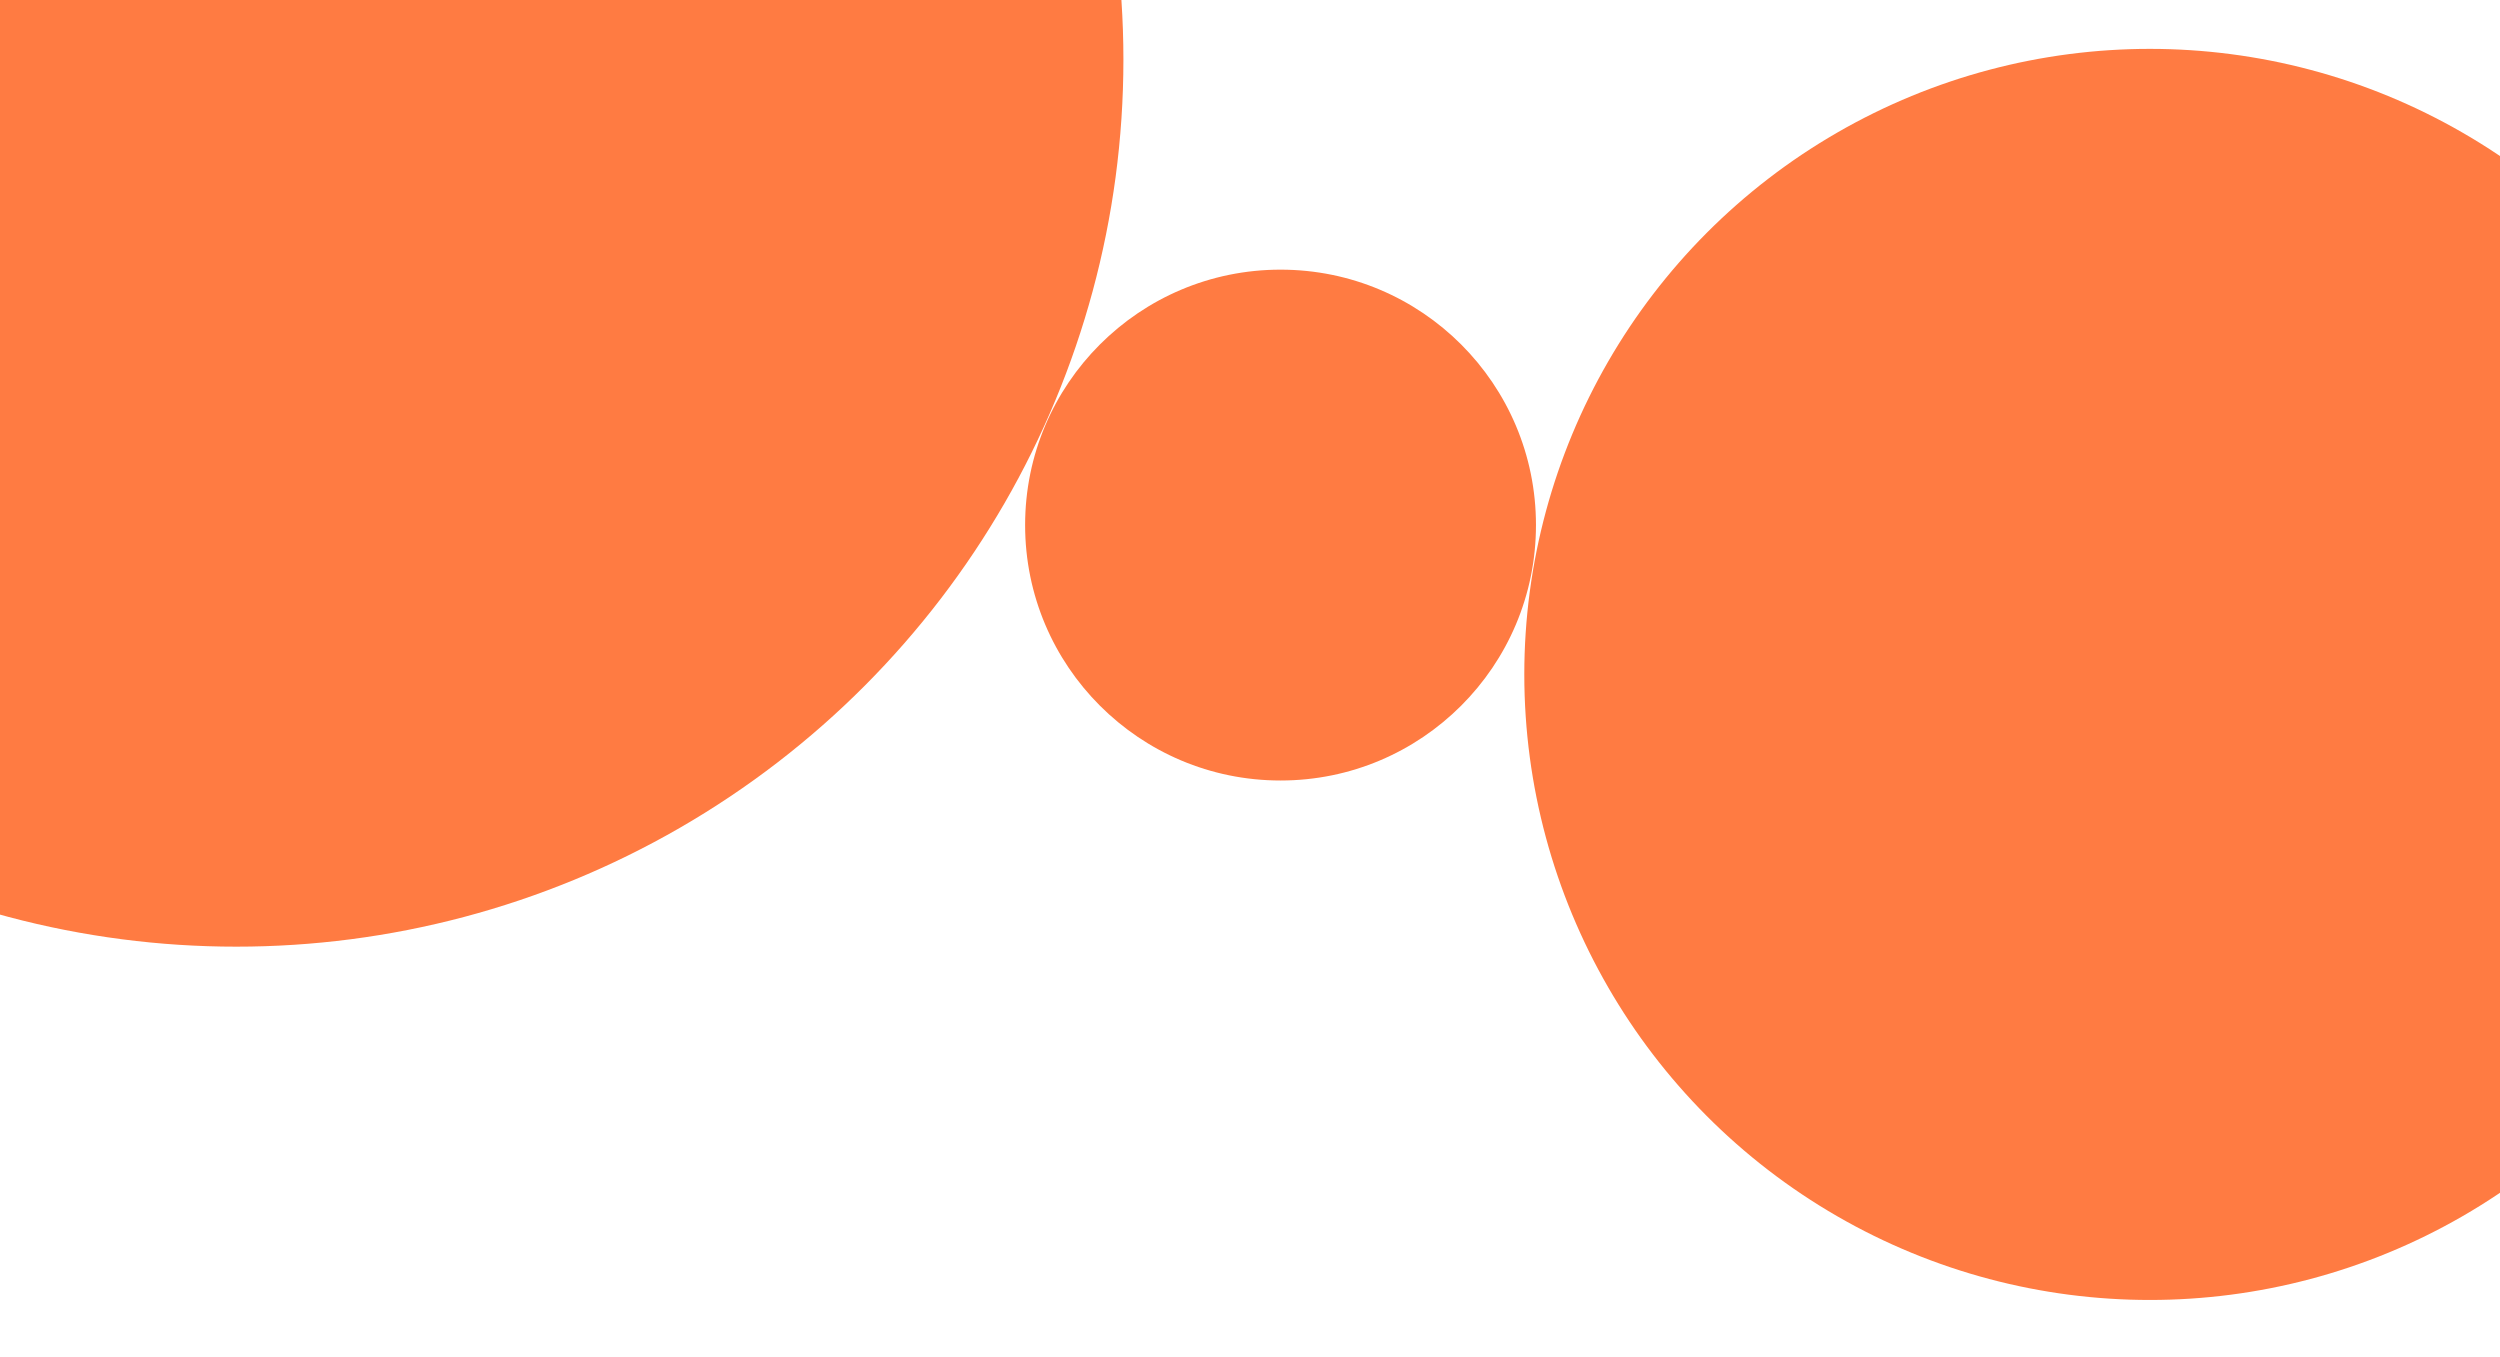 <?xml version="1.0" encoding="UTF-8"?>
<svg id="Laag_1" data-name="Laag 1" xmlns="http://www.w3.org/2000/svg" xmlns:xlink="http://www.w3.org/1999/xlink" viewBox="0 0 645 350">
  <defs>
    <style>
      .cls-1 {
        clip-path: url(#clippath);
      }

      .cls-2 {
        fill: none;
      }

      .cls-2, .cls-3, .cls-4, .cls-5 {
        stroke-width: 0px;
      }

      .cls-3 {
        fill: #64b3a5;
      }

      .cls-4 {
        fill: #b182e0;
      }

      .cls-6 {
        clip-path: url(#clippath-1);
      }

      .cls-7 {
        clip-path: url(#clippath-4);
      }

      .cls-8 {
        clip-path: url(#clippath-3);
      }

      .cls-9 {
        clip-path: url(#clippath-2);
      }

      .cls-5 {
        fill: #ff7b42;
      }
    </style>
    <clipPath id="clippath">
      <rect class="cls-2" x="878.12" width="645" height="350"/>
    </clipPath>
    <clipPath id="clippath-1">
      <rect class="cls-2" x="1761.17" width="645" height="350"/>
    </clipPath>
    <clipPath id="clippath-2">
      <rect class="cls-2" x="0" width="645" height="348"/>
    </clipPath>
    <clipPath id="clippath-3">
      <rect class="cls-2" x="878.12" y="467.29" width="645" height="350"/>
    </clipPath>
    <clipPath id="clippath-4">
      <rect class="cls-2" y="467.29" width="645" height="350"/>
    </clipPath>
  </defs>
  <g class="cls-1">
    <circle class="cls-5" cx="628.83" cy="175" r="201.26"/>
  </g>
  <g class="cls-6">
    <path class="cls-4" d="M335.23,106.89l-46.05,14.96c-9.35,3.04-15.68,11.75-15.68,21.58v48.42c0,9.83,6.33,18.54,15.68,21.58l46.05,14.96c9.35,3.04,19.59-.29,25.37-8.24l28.46-39.17c5.78-7.95,5.78-18.72,0-26.67l-28.46-39.17c-5.78-7.95-16.02-11.28-25.37-8.24Z"/>
  </g>
  <g class="cls-9">
    <circle class="cls-5" cx="554.66" cy="174" r="161.39"/>
    <circle class="cls-5" cx="60.97" cy="15.37" r="228.87"/>
    <circle class="cls-5" cx="330.38" cy="135.47" r="65.9"/>
  </g>
  <g class="cls-8">
    <rect class="cls-3" x="274.28" y="105.96" width="98.54" height="98.54" rx="22.06" ry="22.06" transform="translate(296.21 -202.59) rotate(60)"/>
  </g>
  <g class="cls-7">
    <circle class="cls-5" cx="61.97" cy="482.67" r="228.87"/>
  </g>
</svg>